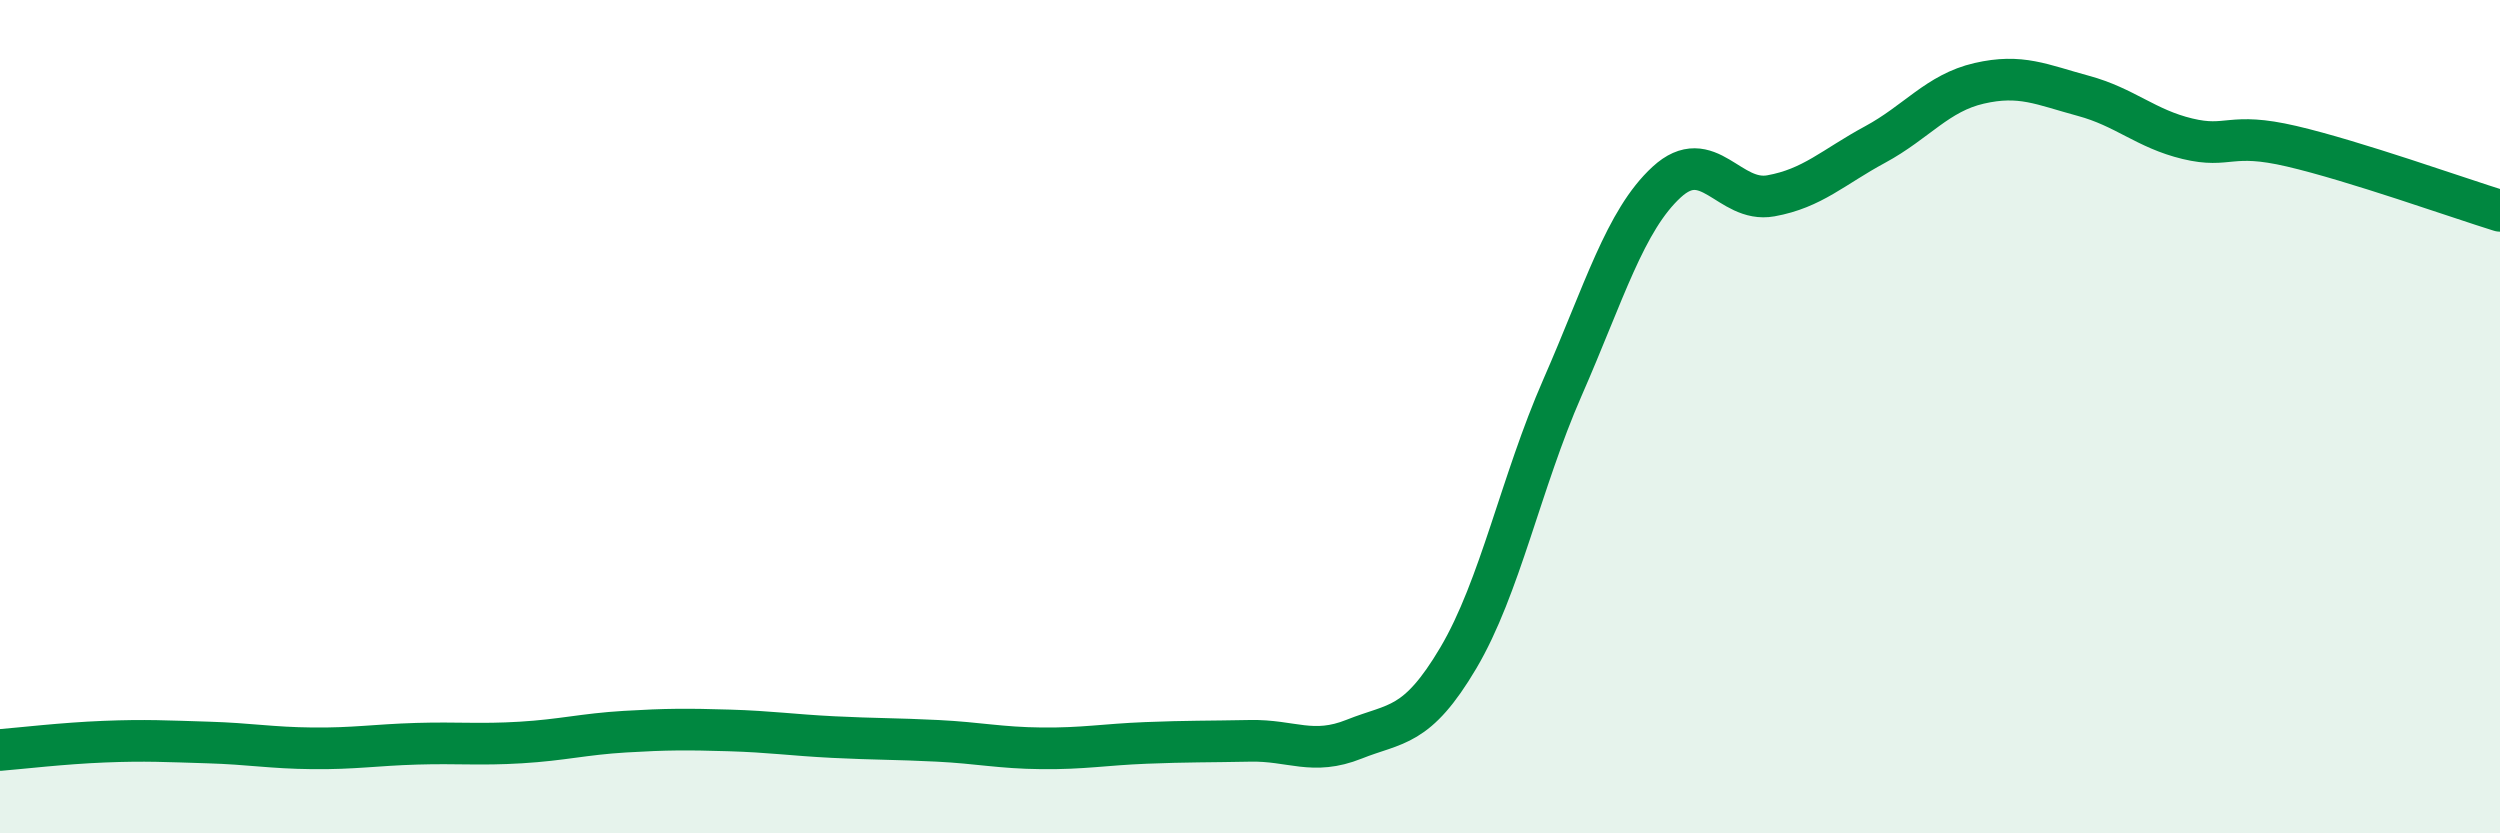 
    <svg width="60" height="20" viewBox="0 0 60 20" xmlns="http://www.w3.org/2000/svg">
      <path
        d="M 0,18 C 0.5,17.96 1.5,17.84 2.5,17.8 C 3.5,17.76 4,17.79 5,17.82 C 6,17.85 6.5,17.95 7.5,17.96 C 8.5,17.97 9,17.88 10,17.85 C 11,17.82 11.5,17.88 12.5,17.82 C 13.5,17.76 14,17.62 15,17.56 C 16,17.5 16.5,17.5 17.5,17.53 C 18.5,17.56 19,17.64 20,17.69 C 21,17.74 21.5,17.73 22.5,17.78 C 23.5,17.83 24,17.95 25,17.96 C 26,17.97 26.5,17.87 27.5,17.83 C 28.5,17.79 29,17.8 30,17.78 C 31,17.76 31.5,18.14 32.5,17.74 C 33.5,17.34 34,17.48 35,15.79 C 36,14.1 36.5,11.58 37.5,9.3 C 38.5,7.02 39,5.29 40,4.37 C 41,3.45 41.5,4.88 42.5,4.7 C 43.5,4.52 44,4.01 45,3.47 C 46,2.93 46.5,2.23 47.5,2 C 48.5,1.77 49,2.03 50,2.3 C 51,2.57 51.5,3.09 52.5,3.33 C 53.5,3.57 53.5,3.16 55,3.51 C 56.5,3.86 59,4.75 60,5.06L60 20L0 20Z"
        fill="#008740"
        opacity="0.1"
        stroke-linecap="round"
        stroke-linejoin="round"
      />
      <path
        d="M 0,18 C 0.5,17.96 1.5,17.84 2.5,17.8 C 3.5,17.76 4,17.79 5,17.82 C 6,17.85 6.5,17.95 7.5,17.96 C 8.5,17.97 9,17.88 10,17.85 C 11,17.82 11.5,17.88 12.5,17.82 C 13.5,17.76 14,17.62 15,17.56 C 16,17.5 16.5,17.5 17.5,17.53 C 18.5,17.56 19,17.64 20,17.69 C 21,17.74 21.5,17.73 22.5,17.78 C 23.5,17.83 24,17.95 25,17.96 C 26,17.97 26.5,17.87 27.5,17.83 C 28.5,17.79 29,17.8 30,17.78 C 31,17.76 31.5,18.14 32.5,17.74 C 33.5,17.34 34,17.48 35,15.79 C 36,14.1 36.5,11.58 37.5,9.3 C 38.5,7.02 39,5.29 40,4.37 C 41,3.45 41.5,4.88 42.5,4.7 C 43.5,4.52 44,4.01 45,3.47 C 46,2.93 46.5,2.23 47.5,2 C 48.5,1.77 49,2.03 50,2.3 C 51,2.57 51.5,3.09 52.5,3.33 C 53.5,3.57 53.5,3.16 55,3.51 C 56.5,3.86 59,4.75 60,5.06"
        stroke="#008740"
        stroke-width="1"
        fill="none"
        stroke-linecap="round"
        stroke-linejoin="round"
      />
    </svg>
  